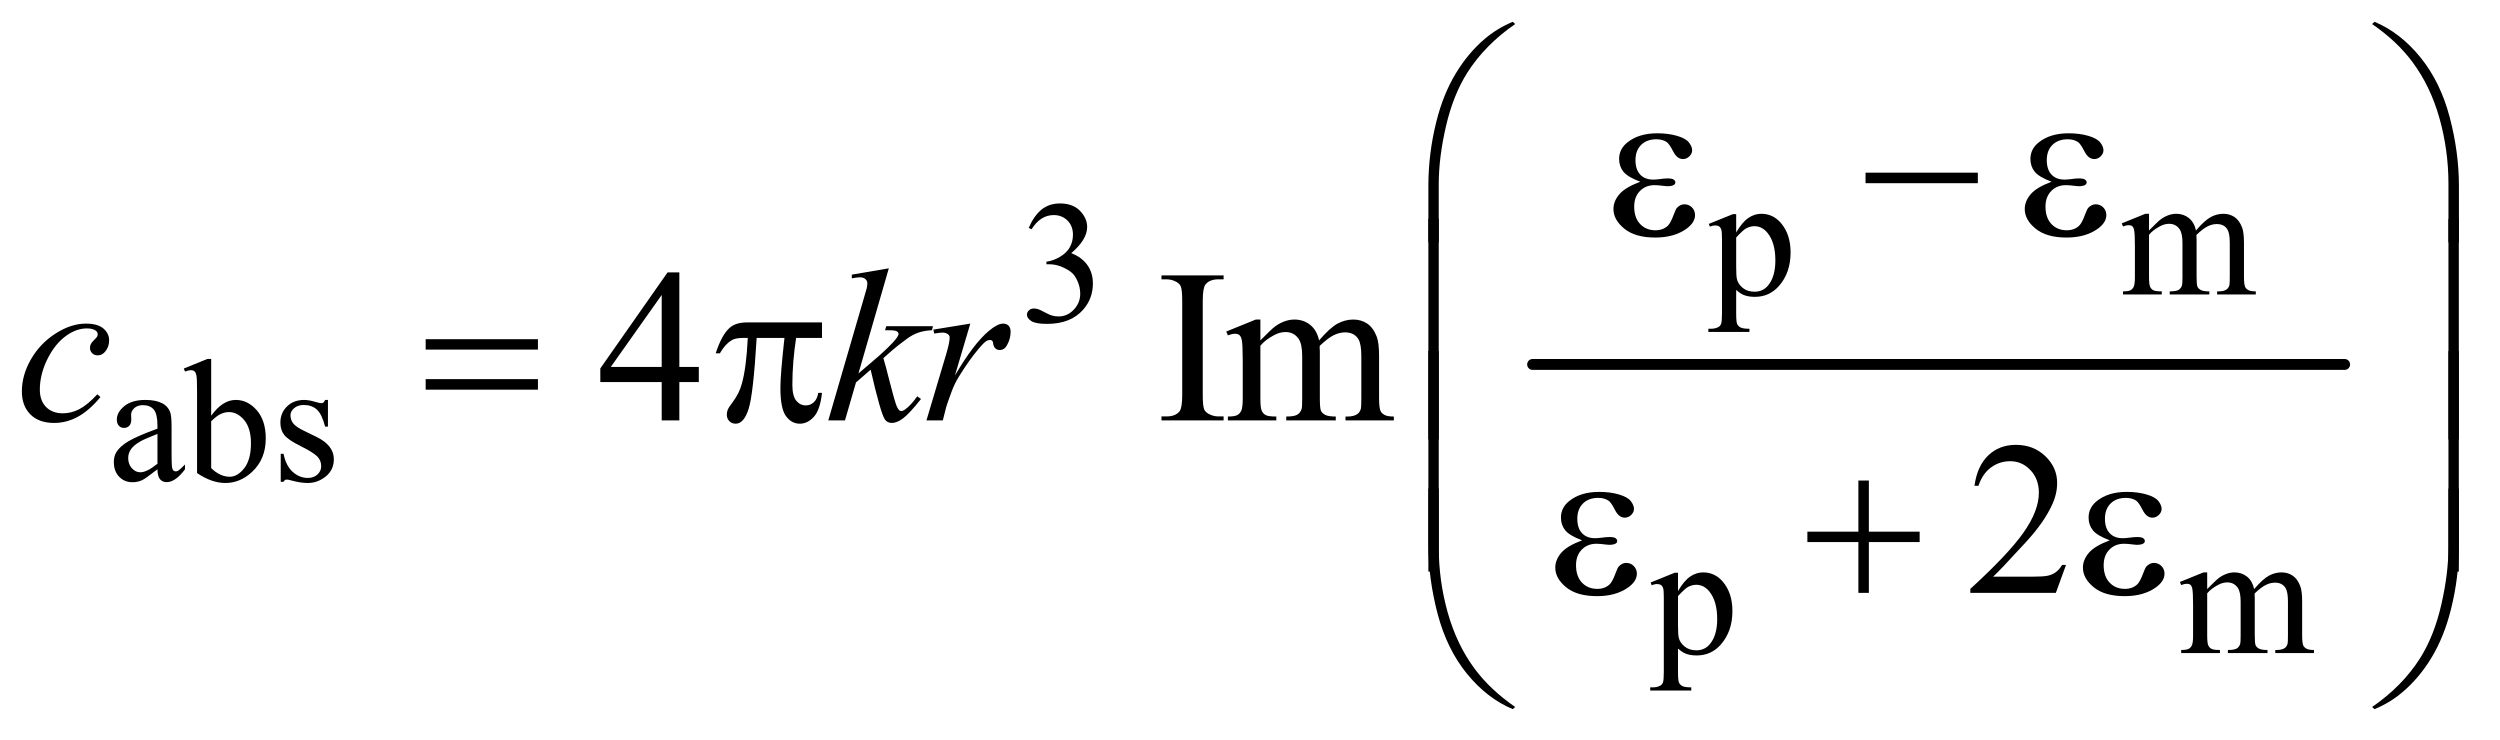 <?xml version="1.0" encoding="UTF-8"?>
<!DOCTYPE svg PUBLIC '-//W3C//DTD SVG 1.0//EN'
          'http://www.w3.org/TR/2001/REC-SVG-20010904/DTD/svg10.dtd'>
<svg stroke-dasharray="none" shape-rendering="auto" xmlns="http://www.w3.org/2000/svg" font-family="'Dialog'" text-rendering="auto" width="179" fill-opacity="1" color-interpolation="auto" color-rendering="auto" preserveAspectRatio="xMidYMid meet" font-size="12px" viewBox="0 0 179 53" fill="black" xmlns:xlink="http://www.w3.org/1999/xlink" stroke="black" image-rendering="auto" stroke-miterlimit="10" stroke-linecap="square" stroke-linejoin="miter" font-style="normal" stroke-width="1" height="53" stroke-dashoffset="0" font-weight="normal" stroke-opacity="1"
><!--Generated by the Batik Graphics2D SVG Generator--><defs id="genericDefs"
  /><g
  ><defs id="defs1"
    ><clipPath clipPathUnits="userSpaceOnUse" id="clipPath1"
      ><path d="M0.958 1.795 L114.064 1.795 L114.064 35.131 L0.958 35.131 L0.958 1.795 Z"
      /></clipPath
      ><clipPath clipPathUnits="userSpaceOnUse" id="clipPath2"
      ><path d="M30.699 57.542 L30.699 1125.989 L3655.895 1125.989 L3655.895 57.542 Z"
      /></clipPath
    ></defs
    ><g stroke-width="16" transform="scale(1.576,1.576) translate(-0.958,-1.795) matrix(0.031,0,0,0.031,0,0)" stroke-linejoin="round" stroke-linecap="round"
    ><line y2="592" fill="none" x1="2277" clip-path="url(#clipPath2)" x2="3467" y1="592"
    /></g
    ><g transform="matrix(0.049,0,0,0.049,-1.509,-2.829)"
    ><path d="M2527.75 384.875 L2563 370.625 L2567.75 370.625 L2567.75 397.375 Q2576.625 382.25 2585.562 376.188 Q2594.5 370.125 2604.375 370.125 Q2621.625 370.125 2633.125 383.625 Q2647.25 400.125 2647.25 426.625 Q2647.25 456.25 2630.25 475.625 Q2616.25 491.5 2595 491.5 Q2585.75 491.5 2579 488.875 Q2574 487 2567.75 481.375 L2567.75 516.25 Q2567.75 528 2569.188 531.188 Q2570.625 534.375 2574.188 536.25 Q2577.75 538.125 2587.125 538.125 L2587.125 542.75 L2527.125 542.75 L2527.125 538.125 L2530.25 538.125 Q2537.125 538.25 2542 535.5 Q2544.375 534.125 2545.688 531.062 Q2547 528 2547 515.5 L2547 407.25 Q2547 396.125 2546 393.125 Q2545 390.125 2542.812 388.625 Q2540.625 387.125 2536.875 387.125 Q2533.875 387.125 2529.25 388.875 L2527.75 384.875 ZM2567.75 404.75 L2567.75 447.5 Q2567.75 461.375 2568.875 465.75 Q2570.625 473 2577.438 478.5 Q2584.25 484 2594.625 484 Q2607.125 484 2614.875 474.25 Q2625 461.5 2625 438.375 Q2625 412.125 2613.5 398 Q2605.5 388.25 2594.5 388.25 Q2588.5 388.25 2582.625 391.25 Q2578.125 393.5 2567.75 404.75 ZM3171 394.5 Q3183.5 382 3185.75 380.125 Q3191.375 375.375 3197.875 372.75 Q3204.375 370.125 3210.75 370.125 Q3221.5 370.125 3229.25 376.375 Q3237 382.625 3239.625 394.5 Q3252.5 379.5 3261.375 374.812 Q3270.25 370.125 3279.625 370.125 Q3288.75 370.125 3295.812 374.812 Q3302.875 379.5 3307 390.125 Q3309.75 397.375 3309.75 412.875 L3309.75 462.125 Q3309.75 472.875 3311.375 476.875 Q3312.625 479.625 3316 481.562 Q3319.375 483.5 3327 483.5 L3327 488 L3270.5 488 L3270.5 483.5 L3272.875 483.5 Q3280.25 483.5 3284.375 480.625 Q3287.25 478.625 3288.5 474.25 Q3289 472.125 3289 462.125 L3289 412.875 Q3289 398.875 3285.625 393.125 Q3280.75 385.125 3270 385.125 Q3263.375 385.125 3256.688 388.438 Q3250 391.75 3240.5 400.75 L3240.25 402.125 L3240.5 407.5 L3240.5 462.125 Q3240.5 473.875 3241.812 476.75 Q3243.125 479.625 3246.75 481.562 Q3250.375 483.5 3259.125 483.5 L3259.125 488 L3201.25 488 L3201.25 483.5 Q3210.75 483.5 3214.312 481.25 Q3217.875 479 3219.25 474.5 Q3219.875 472.375 3219.875 462.125 L3219.875 412.875 Q3219.875 398.875 3215.75 392.75 Q3210.25 384.75 3200.375 384.75 Q3193.625 384.75 3187 388.375 Q3176.625 393.875 3171 400.75 L3171 462.125 Q3171 473.375 3172.562 476.75 Q3174.125 480.125 3177.188 481.812 Q3180.25 483.5 3189.625 483.5 L3189.625 488 L3133 488 L3133 483.5 Q3140.875 483.5 3144 481.812 Q3147.125 480.125 3148.75 476.438 Q3150.375 472.75 3150.375 462.125 L3150.375 418.375 Q3150.375 399.5 3149.25 394 Q3148.375 389.875 3146.5 388.312 Q3144.625 386.75 3141.375 386.75 Q3137.875 386.75 3133 388.625 L3131.125 384.125 L3165.625 370.125 L3171 370.125 L3171 394.5 Z" stroke="none" clip-path="url(#clipPath2)"
    /></g
    ><g transform="matrix(0.049,0,0,0.049,-1.509,-2.829)"
    ><path d="M1534 390.75 Q1541.25 373.625 1552.312 364.312 Q1563.375 355 1579.875 355 Q1600.25 355 1611.125 368.25 Q1619.375 378.125 1619.375 389.375 Q1619.375 407.875 1596.125 427.625 Q1611.75 433.75 1619.75 445.125 Q1627.75 456.5 1627.75 471.875 Q1627.75 493.875 1613.75 510 Q1595.5 531 1560.875 531 Q1543.75 531 1537.562 526.75 Q1531.375 522.5 1531.375 517.625 Q1531.375 514 1534.312 511.25 Q1537.25 508.5 1541.375 508.5 Q1544.5 508.5 1547.75 509.5 Q1549.875 510.125 1557.375 514.062 Q1564.875 518 1567.75 518.75 Q1572.375 520.125 1577.625 520.125 Q1590.375 520.125 1599.812 510.25 Q1609.25 500.375 1609.25 486.875 Q1609.25 477 1604.875 467.625 Q1601.625 460.625 1597.75 457 Q1592.375 452 1583 447.938 Q1573.625 443.875 1563.875 443.875 L1559.875 443.875 L1559.875 440.125 Q1569.75 438.875 1579.688 433 Q1589.625 427.125 1594.125 418.875 Q1598.625 410.625 1598.625 400.75 Q1598.625 387.875 1590.562 379.938 Q1582.5 372 1570.5 372 Q1551.125 372 1538.125 392.75 L1534 390.75 Z" stroke="none" clip-path="url(#clipPath2)"
    /></g
    ><g transform="matrix(0.049,0,0,0.049,-1.509,-2.829)"
    ><path d="M260.875 743.5 Q243.25 757.125 238.75 759.25 Q232 762.375 224.375 762.375 Q212.5 762.375 204.812 754.25 Q197.125 746.125 197.125 732.875 Q197.125 724.5 200.875 718.375 Q206 709.875 218.688 702.375 Q231.375 694.875 260.875 684.125 L260.875 679.625 Q260.875 662.5 255.438 656.125 Q250 649.75 239.625 649.75 Q231.75 649.75 227.125 654 Q222.375 658.25 222.375 663.75 L222.625 671 Q222.625 676.75 219.688 679.875 Q216.75 683 212 683 Q207.375 683 204.438 679.75 Q201.5 676.5 201.5 670.875 Q201.5 660.125 212.5 651.125 Q223.5 642.125 243.375 642.125 Q258.625 642.125 268.375 647.25 Q275.75 651.125 279.25 659.375 Q281.5 664.75 281.5 681.375 L281.5 720.25 Q281.5 736.625 282.125 740.312 Q282.75 744 284.188 745.25 Q285.625 746.5 287.5 746.5 Q289.5 746.5 291 745.625 Q293.625 744 301.125 736.5 L301.125 743.5 Q287.125 762.25 274.375 762.25 Q268.25 762.25 264.625 758 Q261 753.75 260.875 743.5 ZM260.875 735.375 L260.875 691.75 Q242 699.25 236.5 702.375 Q226.625 707.875 222.375 713.875 Q218.125 719.875 218.125 727 Q218.125 736 223.5 741.938 Q228.875 747.875 235.875 747.875 Q245.375 747.875 260.875 735.375 ZM339.375 665.25 Q356 642.125 375.25 642.125 Q392.875 642.125 406 657.188 Q419.125 672.25 419.125 698.375 Q419.125 728.875 398.875 747.5 Q381.5 763.5 360.125 763.5 Q350.125 763.5 339.812 759.875 Q329.5 756.25 318.75 749 L318.75 630.375 Q318.75 610.875 317.812 606.375 Q316.875 601.875 314.875 600.25 Q312.875 598.625 309.875 598.625 Q306.375 598.625 301.125 600.625 L299.375 596.25 L333.75 582.25 L339.375 582.25 L339.375 665.25 ZM339.375 673.25 L339.375 741.75 Q345.75 748 352.562 751.188 Q359.375 754.375 366.5 754.375 Q377.875 754.375 387.688 741.875 Q397.5 729.375 397.5 705.5 Q397.5 683.5 387.688 671.688 Q377.875 659.875 365.375 659.875 Q358.75 659.875 352.125 663.25 Q347.125 665.75 339.375 673.25 ZM510 642.125 L510 681.125 L505.875 681.125 Q501.125 662.75 493.688 656.125 Q486.25 649.5 474.75 649.5 Q466 649.5 460.625 654.125 Q455.25 658.75 455.25 664.375 Q455.25 671.375 459.25 676.375 Q463.125 681.5 475 687.25 L493.25 696.125 Q518.625 708.5 518.625 728.75 Q518.625 744.375 506.812 753.938 Q495 763.5 480.375 763.5 Q469.875 763.5 456.375 759.75 Q452.25 758.5 449.625 758.5 Q446.75 758.5 445.125 761.75 L441 761.75 L441 720.875 L445.125 720.875 Q448.625 738.375 458.5 747.25 Q468.375 756.125 480.625 756.125 Q489.25 756.125 494.688 751.062 Q500.125 746 500.125 738.875 Q500.125 730.25 494.062 724.375 Q488 718.5 469.875 709.5 Q451.75 700.5 446.125 693.25 Q440.5 686.125 440.5 675.25 Q440.5 661.125 450.188 651.625 Q459.875 642.125 475.25 642.125 Q482 642.125 491.625 645 Q498 646.875 500.125 646.875 Q502.125 646.875 503.25 646 Q504.375 645.125 505.875 642.125 L510 642.125 Z" stroke="none" clip-path="url(#clipPath2)"
    /></g
    ><g transform="matrix(0.049,0,0,0.049,-1.509,-2.829)"
    ><path d="M2442.75 908.875 L2478 894.625 L2482.75 894.625 L2482.75 921.375 Q2491.625 906.25 2500.562 900.188 Q2509.5 894.125 2519.375 894.125 Q2536.625 894.125 2548.125 907.625 Q2562.25 924.125 2562.25 950.625 Q2562.25 980.25 2545.25 999.625 Q2531.25 1015.5 2510 1015.5 Q2500.75 1015.5 2494 1012.875 Q2489 1011 2482.75 1005.375 L2482.75 1040.25 Q2482.75 1052 2484.188 1055.188 Q2485.625 1058.375 2489.188 1060.25 Q2492.75 1062.125 2502.125 1062.125 L2502.125 1066.75 L2442.125 1066.75 L2442.125 1062.125 L2445.25 1062.125 Q2452.125 1062.25 2457 1059.5 Q2459.375 1058.125 2460.688 1055.062 Q2462 1052 2462 1039.5 L2462 931.25 Q2462 920.125 2461 917.125 Q2460 914.125 2457.812 912.625 Q2455.625 911.125 2451.875 911.125 Q2448.875 911.125 2444.25 912.875 L2442.75 908.875 ZM2482.75 928.75 L2482.75 971.5 Q2482.75 985.375 2483.875 989.75 Q2485.625 997 2492.438 1002.5 Q2499.25 1008 2509.625 1008 Q2522.125 1008 2529.875 998.25 Q2540 985.5 2540 962.375 Q2540 936.125 2528.5 922 Q2520.5 912.25 2509.5 912.25 Q2503.5 912.25 2497.625 915.25 Q2493.125 917.5 2482.75 928.75 ZM3256 918.5 Q3268.5 906 3270.75 904.125 Q3276.375 899.375 3282.875 896.75 Q3289.375 894.125 3295.75 894.125 Q3306.5 894.125 3314.25 900.375 Q3322 906.625 3324.625 918.5 Q3337.5 903.5 3346.375 898.812 Q3355.25 894.125 3364.625 894.125 Q3373.75 894.125 3380.812 898.812 Q3387.875 903.5 3392 914.125 Q3394.75 921.375 3394.75 936.875 L3394.75 986.125 Q3394.75 996.875 3396.375 1000.875 Q3397.625 1003.625 3401 1005.562 Q3404.375 1007.5 3412 1007.5 L3412 1012 L3355.5 1012 L3355.5 1007.5 L3357.875 1007.5 Q3365.25 1007.5 3369.375 1004.625 Q3372.25 1002.625 3373.5 998.25 Q3374 996.125 3374 986.125 L3374 936.875 Q3374 922.875 3370.625 917.125 Q3365.75 909.125 3355 909.125 Q3348.375 909.125 3341.688 912.438 Q3335 915.75 3325.5 924.75 L3325.25 926.125 L3325.5 931.5 L3325.5 986.125 Q3325.5 997.875 3326.812 1000.75 Q3328.125 1003.625 3331.75 1005.562 Q3335.375 1007.5 3344.125 1007.5 L3344.125 1012 L3286.25 1012 L3286.25 1007.5 Q3295.75 1007.5 3299.312 1005.25 Q3302.875 1003 3304.25 998.5 Q3304.875 996.375 3304.875 986.125 L3304.875 936.875 Q3304.875 922.875 3300.75 916.75 Q3295.25 908.75 3285.375 908.75 Q3278.625 908.75 3272 912.375 Q3261.625 917.875 3256 924.75 L3256 986.125 Q3256 997.375 3257.562 1000.75 Q3259.125 1004.125 3262.188 1005.812 Q3265.25 1007.5 3274.625 1007.5 L3274.625 1012 L3218 1012 L3218 1007.5 Q3225.875 1007.5 3229 1005.812 Q3232.125 1004.125 3233.75 1000.438 Q3235.375 996.75 3235.375 986.125 L3235.375 942.375 Q3235.375 923.5 3234.25 918 Q3233.375 913.875 3231.5 912.312 Q3229.625 910.75 3226.375 910.75 Q3222.875 910.75 3218 912.625 L3216.125 908.125 L3250.625 894.125 L3256 894.125 L3256 918.5 Z" stroke="none" clip-path="url(#clipPath2)"
    /></g
    ><g transform="matrix(0.049,0,0,0.049,-1.509,-2.829)"
    ><path d="M1051.906 593.875 L1051.906 616.062 L1023.469 616.062 L1023.469 672 L997.688 672 L997.688 616.062 L908 616.062 L908 596.062 L1006.281 455.75 L1023.469 455.75 L1023.469 593.875 L1051.906 593.875 ZM997.688 593.875 L997.688 488.719 L923.312 593.875 L997.688 593.875 ZM1818.75 666.219 L1818.75 672 L1727.969 672 L1727.969 666.219 L1735.469 666.219 Q1748.594 666.219 1754.531 658.562 Q1758.281 653.562 1758.281 634.5 L1758.281 497.625 Q1758.281 481.531 1756.25 476.375 Q1754.688 472.469 1749.844 469.656 Q1742.969 465.906 1735.469 465.906 L1727.969 465.906 L1727.969 460.125 L1818.75 460.125 L1818.75 465.906 L1811.094 465.906 Q1798.125 465.906 1792.188 473.562 Q1788.281 478.562 1788.281 497.625 L1788.281 634.5 Q1788.281 650.594 1790.312 655.75 Q1791.875 659.656 1796.875 662.469 Q1803.594 666.219 1811.094 666.219 L1818.75 666.219 ZM1872.5 555.125 Q1888.125 539.5 1890.938 537.156 Q1897.969 531.219 1906.094 527.938 Q1914.219 524.656 1922.188 524.656 Q1935.625 524.656 1945.312 532.469 Q1955 540.281 1958.281 555.125 Q1974.375 536.375 1985.469 530.516 Q1996.562 524.656 2008.281 524.656 Q2019.688 524.656 2028.516 530.516 Q2037.344 536.375 2042.5 549.656 Q2045.938 558.719 2045.938 578.094 L2045.938 639.656 Q2045.938 653.094 2047.969 658.094 Q2049.531 661.531 2053.75 663.953 Q2057.969 666.375 2067.5 666.375 L2067.5 672 L1996.875 672 L1996.875 666.375 L1999.844 666.375 Q2009.062 666.375 2014.219 662.781 Q2017.812 660.281 2019.375 654.812 Q2020 652.156 2020 639.656 L2020 578.094 Q2020 560.594 2015.781 553.406 Q2009.688 543.406 1996.25 543.406 Q1987.969 543.406 1979.609 547.547 Q1971.25 551.688 1959.375 562.938 L1959.062 564.656 L1959.375 571.375 L1959.375 639.656 Q1959.375 654.344 1961.016 657.938 Q1962.656 661.531 1967.188 663.953 Q1971.719 666.375 1982.656 666.375 L1982.656 672 L1910.312 672 L1910.312 666.375 Q1922.188 666.375 1926.641 663.562 Q1931.094 660.75 1932.812 655.125 Q1933.594 652.469 1933.594 639.656 L1933.594 578.094 Q1933.594 560.594 1928.438 552.938 Q1921.562 542.938 1909.219 542.938 Q1900.781 542.938 1892.5 547.469 Q1879.531 554.344 1872.5 562.938 L1872.5 639.656 Q1872.5 653.719 1874.453 657.938 Q1876.406 662.156 1880.234 664.266 Q1884.062 666.375 1895.781 666.375 L1895.781 672 L1825 672 L1825 666.375 Q1834.844 666.375 1838.75 664.266 Q1842.656 662.156 1844.688 657.547 Q1846.719 652.938 1846.719 639.656 L1846.719 584.969 Q1846.719 561.375 1845.312 554.5 Q1844.219 549.344 1841.875 547.391 Q1839.531 545.438 1835.469 545.438 Q1831.094 545.438 1825 547.781 L1822.656 542.156 L1865.781 524.656 L1872.5 524.656 L1872.5 555.125 Z" stroke="none" clip-path="url(#clipPath2)"
    /></g
    ><g transform="matrix(0.049,0,0,0.049,-1.509,-2.829)"
    ><path d="M3049.719 883.219 L3034.875 924 L2909.875 924 L2909.875 918.219 Q2965.031 867.906 2987.531 836.031 Q3010.031 804.156 3010.031 777.75 Q3010.031 757.594 2997.688 744.625 Q2985.344 731.656 2968.156 731.656 Q2952.531 731.656 2940.109 740.797 Q2927.688 749.938 2921.75 767.594 L2915.969 767.594 Q2919.875 738.688 2936.047 723.219 Q2952.219 707.75 2976.438 707.75 Q3002.219 707.75 3019.484 724.312 Q3036.75 740.875 3036.75 763.375 Q3036.75 779.469 3029.25 795.562 Q3017.688 820.875 2991.75 849.156 Q2952.844 891.656 2943.156 900.406 L2998.469 900.406 Q3015.344 900.406 3022.141 899.156 Q3028.938 897.906 3034.406 894.078 Q3039.875 890.25 3043.938 883.219 L3049.719 883.219 Z" stroke="none" clip-path="url(#clipPath2)"
    /></g
    ><g transform="matrix(0.049,0,0,0.049,-1.509,-2.829)"
    ><path d="M177.594 637.938 Q161.344 657.469 144.781 666.609 Q128.219 675.75 109.781 675.75 Q87.594 675.75 75.172 663.25 Q62.75 650.75 62.75 629.656 Q62.75 605.75 76.109 582.625 Q89.469 559.5 112.047 545.047 Q134.625 530.594 156.344 530.594 Q173.375 530.594 181.812 537.703 Q190.25 544.812 190.25 555.125 Q190.25 564.812 184.312 571.688 Q179.938 577 173.531 577 Q168.688 577 165.484 573.875 Q162.281 570.75 162.281 566.062 Q162.281 563.094 163.453 560.594 Q164.625 558.094 168.297 554.578 Q171.969 551.062 172.75 549.5 Q173.531 547.938 173.531 546.219 Q173.531 542.938 170.562 540.75 Q166.031 537.625 157.75 537.625 Q142.438 537.625 127.438 548.406 Q112.438 559.188 101.812 579.031 Q89 603.094 89 627.156 Q89 643.094 98.062 652.391 Q107.125 661.688 122.75 661.688 Q134.781 661.688 146.578 655.672 Q158.375 649.656 173.062 633.875 L177.594 637.938 ZM1329.562 449.812 L1285.188 603.406 L1303 588.25 Q1332.219 563.562 1340.969 551.688 Q1343.781 547.781 1343.781 545.75 Q1343.781 544.344 1342.844 543.094 Q1341.906 541.844 1339.172 541.062 Q1336.438 540.281 1329.562 540.281 L1324.094 540.281 L1325.812 534.344 L1394.094 534.344 L1392.531 540.281 Q1380.812 540.906 1372.297 543.953 Q1363.781 547 1355.812 552.938 Q1340.031 564.656 1335.031 569.188 L1321.594 581.062 Q1325.031 592.312 1330.031 612.469 Q1338.469 645.906 1341.438 652.156 Q1344.406 658.406 1347.531 658.406 Q1350.188 658.406 1353.781 655.75 Q1361.906 649.812 1371.125 636.844 L1376.594 640.75 Q1359.562 662.156 1350.5 668.953 Q1341.438 675.75 1333.938 675.75 Q1327.375 675.75 1323.781 670.594 Q1317.531 661.375 1303 597.938 L1281.594 616.531 L1265.5 672 L1241.125 672 L1293 493.719 L1297.375 478.562 Q1298.156 474.656 1298.156 471.688 Q1298.156 467.938 1295.266 465.438 Q1292.375 462.938 1286.906 462.938 Q1283.312 462.938 1275.5 464.5 L1275.5 459.031 L1329.562 449.812 ZM1394.719 539.344 L1448.625 530.594 L1426.125 606.531 Q1453.469 559.812 1475.812 541.219 Q1488.469 530.594 1496.438 530.594 Q1501.594 530.594 1504.562 533.641 Q1507.531 536.688 1507.531 542.469 Q1507.531 552.781 1502.219 562.156 Q1498.469 569.188 1491.438 569.188 Q1487.844 569.188 1485.266 566.844 Q1482.688 564.5 1482.062 559.656 Q1481.75 556.688 1480.656 555.75 Q1479.406 554.5 1477.688 554.5 Q1475.031 554.5 1472.688 555.75 Q1468.625 557.938 1460.344 567.938 Q1447.375 583.25 1432.219 607.625 Q1425.656 617.938 1420.969 630.906 Q1414.406 648.719 1413.469 652.312 L1408.469 672 L1384.562 672 L1413.469 574.969 Q1418.469 558.094 1418.469 550.906 Q1418.469 548.094 1416.125 546.219 Q1413 543.719 1407.844 543.719 Q1404.562 543.719 1395.812 545.125 L1394.719 539.344 Z" stroke="none" clip-path="url(#clipPath2)"
    /></g
    ><g transform="matrix(0.049,0,0,0.049,-1.509,-2.829)"
    ><path d="M2117.969 411.938 L2117.969 329.75 Q2117.969 281.625 2129.688 235.219 Q2139.688 195.375 2157.891 165.219 Q2176.094 135.062 2200.469 114.438 Q2218.281 99.281 2241.25 89.594 L2244.844 92.875 Q2200.781 123.188 2174.844 163.969 Q2154.219 196.625 2143.672 242.25 Q2133.125 287.875 2133.125 326.625 L2133.125 411.938 L2117.969 411.938 ZM3623.844 411.938 L3608.531 411.938 L3608.531 326.625 Q3608.531 277.25 3595.406 230.531 Q3582.281 183.812 3556.031 148.5 Q3533.375 117.875 3496.969 92.875 L3500.562 89.594 Q3538.219 105.375 3567.516 141.469 Q3596.812 177.562 3610.328 228.891 Q3623.844 280.219 3623.844 329.75 L3623.844 411.938 Z" stroke="none" clip-path="url(#clipPath2)"
    /></g
    ><g transform="matrix(0.049,0,0,0.049,-1.509,-2.829)"
    ><path d="M2427.625 323.281 Q2409.188 316.406 2402.938 308.594 Q2396.688 300.781 2396.688 290 Q2396.688 275.469 2408.875 265.781 Q2425.438 252.5 2452.469 252.5 Q2468.562 252.5 2481.375 256.25 Q2494.188 260 2498.797 266.016 Q2503.406 272.031 2503.406 277.344 Q2503.406 282.188 2499.344 286.172 Q2495.281 290.156 2489.969 290.156 Q2481.375 290.156 2475.672 278.984 Q2469.969 267.812 2466.219 265.312 Q2460.125 261.25 2451.219 261.25 Q2437.156 261.25 2428.875 269.453 Q2420.594 277.656 2420.594 291.719 Q2420.594 305.469 2427.469 312.812 Q2434.344 320.156 2446.375 320.156 Q2450.438 320.156 2455.281 319.531 Q2462.938 318.438 2467.312 318.438 Q2474.031 318.438 2476.453 320.156 Q2478.875 321.875 2478.875 324.219 Q2478.875 326.562 2476.844 327.812 Q2474.031 329.844 2467 329.844 Q2465.438 329.844 2461.844 329.375 Q2453.719 328.281 2448.562 328.281 Q2435.438 328.281 2427.078 336.875 Q2418.719 345.469 2418.719 359.531 Q2418.719 375.938 2427.391 385.078 Q2436.062 394.219 2449.812 394.219 Q2460.906 394.219 2467.938 387.5 Q2472 383.594 2476.531 371.25 Q2479.5 363.125 2481.375 361.25 Q2486.375 356.25 2492 356.25 Q2498.562 356.25 2503.094 360.781 Q2507.625 365.312 2507.625 372.031 Q2507.625 382.812 2495.281 391.875 Q2477.312 404.844 2449.5 404.844 Q2420.125 404.844 2404.266 391.875 Q2388.406 378.906 2388.406 363.125 Q2388.406 351.875 2396.922 341.719 Q2405.438 331.562 2427.625 323.281 ZM2756.781 310 L2920.844 310 L2920.844 325.469 L2756.781 325.469 L2756.781 310 ZM3028.625 323.281 Q3010.188 316.406 3003.938 308.594 Q2997.688 300.781 2997.688 290 Q2997.688 275.469 3009.875 265.781 Q3026.438 252.5 3053.469 252.5 Q3069.562 252.5 3082.375 256.25 Q3095.188 260 3099.797 266.016 Q3104.406 272.031 3104.406 277.344 Q3104.406 282.188 3100.344 286.172 Q3096.281 290.156 3090.969 290.156 Q3082.375 290.156 3076.672 278.984 Q3070.969 267.812 3067.219 265.312 Q3061.125 261.25 3052.219 261.25 Q3038.156 261.25 3029.875 269.453 Q3021.594 277.656 3021.594 291.719 Q3021.594 305.469 3028.469 312.812 Q3035.344 320.156 3047.375 320.156 Q3051.438 320.156 3056.281 319.531 Q3063.938 318.438 3068.312 318.438 Q3075.031 318.438 3077.453 320.156 Q3079.875 321.875 3079.875 324.219 Q3079.875 326.562 3077.844 327.812 Q3075.031 329.844 3068 329.844 Q3066.438 329.844 3062.844 329.375 Q3054.719 328.281 3049.562 328.281 Q3036.438 328.281 3028.078 336.875 Q3019.719 345.469 3019.719 359.531 Q3019.719 375.938 3028.391 385.078 Q3037.062 394.219 3050.812 394.219 Q3061.906 394.219 3068.938 387.5 Q3073 383.594 3077.531 371.25 Q3080.5 363.125 3082.375 361.25 Q3087.375 356.25 3093 356.25 Q3099.562 356.25 3104.094 360.781 Q3108.625 365.312 3108.625 372.031 Q3108.625 382.812 3096.281 391.875 Q3078.312 404.844 3050.5 404.844 Q3021.125 404.844 3005.266 391.875 Q2989.406 378.906 2989.406 363.125 Q2989.406 351.875 2997.922 341.719 Q3006.438 331.562 3028.625 323.281 Z" stroke="none" clip-path="url(#clipPath2)"
    /></g
    ><g transform="matrix(0.049,0,0,0.049,-1.509,-2.829)"
    ><path d="M652.781 553.406 L816.844 553.406 L816.844 568.562 L652.781 568.562 L652.781 553.406 ZM652.781 611.688 L816.844 611.688 L816.844 627.156 L652.781 627.156 L652.781 611.688 ZM1231.906 528.875 L1231.906 551.531 L1194.094 551.531 Q1188.625 587.312 1188.625 620.125 Q1188.625 636.219 1194.25 643.172 Q1199.875 650.125 1208.312 650.125 Q1215.031 650.125 1220.031 645.438 Q1225.031 640.75 1226.438 631.844 L1231.906 631.844 Q1229.25 656.531 1220.109 666.688 Q1210.969 676.844 1199.562 676.844 Q1187.375 676.844 1179.25 665.75 Q1171.125 654.656 1171.125 624.344 Q1171.125 605.281 1177.062 551.531 L1136.438 551.531 Q1131.594 633.406 1124.719 655.125 Q1117.844 676.844 1105.812 676.844 Q1100.188 676.844 1096.516 673.094 Q1092.844 669.344 1092.844 663.719 Q1092.844 659.656 1094.094 656.688 Q1095.812 652.625 1101.438 645.281 Q1110.969 632.625 1114.719 618.719 Q1121.438 594.969 1123.469 551.531 L1116.281 551.531 Q1104.875 551.531 1099.25 555.281 Q1090.188 560.906 1082.688 574.031 L1076.594 574.031 Q1085.344 547 1097.062 536.688 Q1105.969 528.875 1122.062 528.875 L1231.906 528.875 Z" stroke="none" clip-path="url(#clipPath2)"
    /></g
    ><g transform="matrix(0.049,0,0,0.049,-1.509,-2.829)"
    ><path d="M2133.125 699.938 L2117.969 699.938 L2117.969 377.594 L2133.125 377.594 L2133.125 699.938 ZM3623.688 699.938 L3608.531 699.938 L3608.531 377.594 L3623.688 377.594 L3623.688 699.938 Z" stroke="none" clip-path="url(#clipPath2)"
    /></g
    ><g transform="matrix(0.049,0,0,0.049,-1.509,-2.829)"
    ><path d="M2133.125 892.938 L2117.969 892.938 L2117.969 570.594 L2133.125 570.594 L2133.125 892.938 ZM3623.688 892.938 L3608.531 892.938 L3608.531 570.594 L3623.688 570.594 L3623.688 892.938 Z" stroke="none" clip-path="url(#clipPath2)"
    /></g
    ><g transform="matrix(0.049,0,0,0.049,-1.509,-2.829)"
    ><path d="M2342.625 847.281 Q2324.188 840.406 2317.938 832.594 Q2311.688 824.781 2311.688 814 Q2311.688 799.469 2323.875 789.781 Q2340.438 776.5 2367.469 776.5 Q2383.562 776.5 2396.375 780.25 Q2409.188 784 2413.797 790.016 Q2418.406 796.031 2418.406 801.344 Q2418.406 806.188 2414.344 810.172 Q2410.281 814.156 2404.969 814.156 Q2396.375 814.156 2390.672 802.984 Q2384.969 791.812 2381.219 789.312 Q2375.125 785.25 2366.219 785.25 Q2352.156 785.25 2343.875 793.453 Q2335.594 801.656 2335.594 815.719 Q2335.594 829.469 2342.469 836.812 Q2349.344 844.156 2361.375 844.156 Q2365.438 844.156 2370.281 843.531 Q2377.938 842.438 2382.312 842.438 Q2389.031 842.438 2391.453 844.156 Q2393.875 845.875 2393.875 848.219 Q2393.875 850.562 2391.844 851.812 Q2389.031 853.844 2382 853.844 Q2380.438 853.844 2376.844 853.375 Q2368.719 852.281 2363.562 852.281 Q2350.438 852.281 2342.078 860.875 Q2333.719 869.469 2333.719 883.531 Q2333.719 899.938 2342.391 909.078 Q2351.062 918.219 2364.812 918.219 Q2375.906 918.219 2382.938 911.5 Q2387 907.594 2391.531 895.25 Q2394.5 887.125 2396.375 885.25 Q2401.375 880.25 2407 880.25 Q2413.562 880.25 2418.094 884.781 Q2422.625 889.312 2422.625 896.031 Q2422.625 906.812 2410.281 915.875 Q2392.312 928.844 2364.5 928.844 Q2335.125 928.844 2319.266 915.875 Q2303.406 902.906 2303.406 887.125 Q2303.406 875.875 2311.922 865.719 Q2320.438 855.562 2342.625 847.281 ZM2746.312 759.938 L2761.625 759.938 L2761.625 834.625 L2835.844 834.625 L2835.844 849.781 L2761.625 849.781 L2761.625 924 L2746.312 924 L2746.312 849.781 L2671.781 849.781 L2671.781 834.625 L2746.312 834.625 L2746.312 759.938 ZM3113.625 847.281 Q3095.188 840.406 3088.938 832.594 Q3082.688 824.781 3082.688 814 Q3082.688 799.469 3094.875 789.781 Q3111.438 776.5 3138.469 776.5 Q3154.562 776.5 3167.375 780.25 Q3180.188 784 3184.797 790.016 Q3189.406 796.031 3189.406 801.344 Q3189.406 806.188 3185.344 810.172 Q3181.281 814.156 3175.969 814.156 Q3167.375 814.156 3161.672 802.984 Q3155.969 791.812 3152.219 789.312 Q3146.125 785.25 3137.219 785.25 Q3123.156 785.25 3114.875 793.453 Q3106.594 801.656 3106.594 815.719 Q3106.594 829.469 3113.469 836.812 Q3120.344 844.156 3132.375 844.156 Q3136.438 844.156 3141.281 843.531 Q3148.938 842.438 3153.312 842.438 Q3160.031 842.438 3162.453 844.156 Q3164.875 845.875 3164.875 848.219 Q3164.875 850.562 3162.844 851.812 Q3160.031 853.844 3153 853.844 Q3151.438 853.844 3147.844 853.375 Q3139.719 852.281 3134.562 852.281 Q3121.438 852.281 3113.078 860.875 Q3104.719 869.469 3104.719 883.531 Q3104.719 899.938 3113.391 909.078 Q3122.062 918.219 3135.812 918.219 Q3146.906 918.219 3153.938 911.5 Q3158 907.594 3162.531 895.25 Q3165.5 887.125 3167.375 885.25 Q3172.375 880.25 3178 880.25 Q3184.562 880.25 3189.094 884.781 Q3193.625 889.312 3193.625 896.031 Q3193.625 906.812 3181.281 915.875 Q3163.312 928.844 3135.5 928.844 Q3106.125 928.844 3090.266 915.875 Q3074.406 902.906 3074.406 887.125 Q3074.406 875.875 3082.922 865.719 Q3091.438 855.562 3113.625 847.281 Z" stroke="none" clip-path="url(#clipPath2)"
    /></g
    ><g transform="matrix(0.049,0,0,0.049,-1.509,-2.829)"
    ><path d="M2117.969 771.594 L2133.125 771.594 L2133.125 857.062 Q2133.125 906.438 2146.328 953.156 Q2159.531 999.875 2185.781 1035.188 Q2208.438 1065.656 2244.844 1090.812 L2241.25 1093.938 Q2203.594 1078.156 2174.297 1042.141 Q2145 1006.125 2131.484 954.719 Q2117.969 903.312 2117.969 853.938 L2117.969 771.594 ZM3623.844 771.594 L3623.844 853.938 Q3623.844 902.062 3612.125 948.312 Q3602.125 988.312 3583.922 1018.469 Q3565.719 1048.625 3541.188 1069.25 Q3523.531 1084.406 3500.562 1093.938 L3496.969 1090.812 Q3541.031 1060.5 3566.969 1019.719 Q3587.594 987.062 3598.062 941.438 Q3608.531 895.812 3608.531 857.062 L3608.531 771.594 L3623.844 771.594 Z" stroke="none" clip-path="url(#clipPath2)"
    /></g
  ></g
></svg
>
